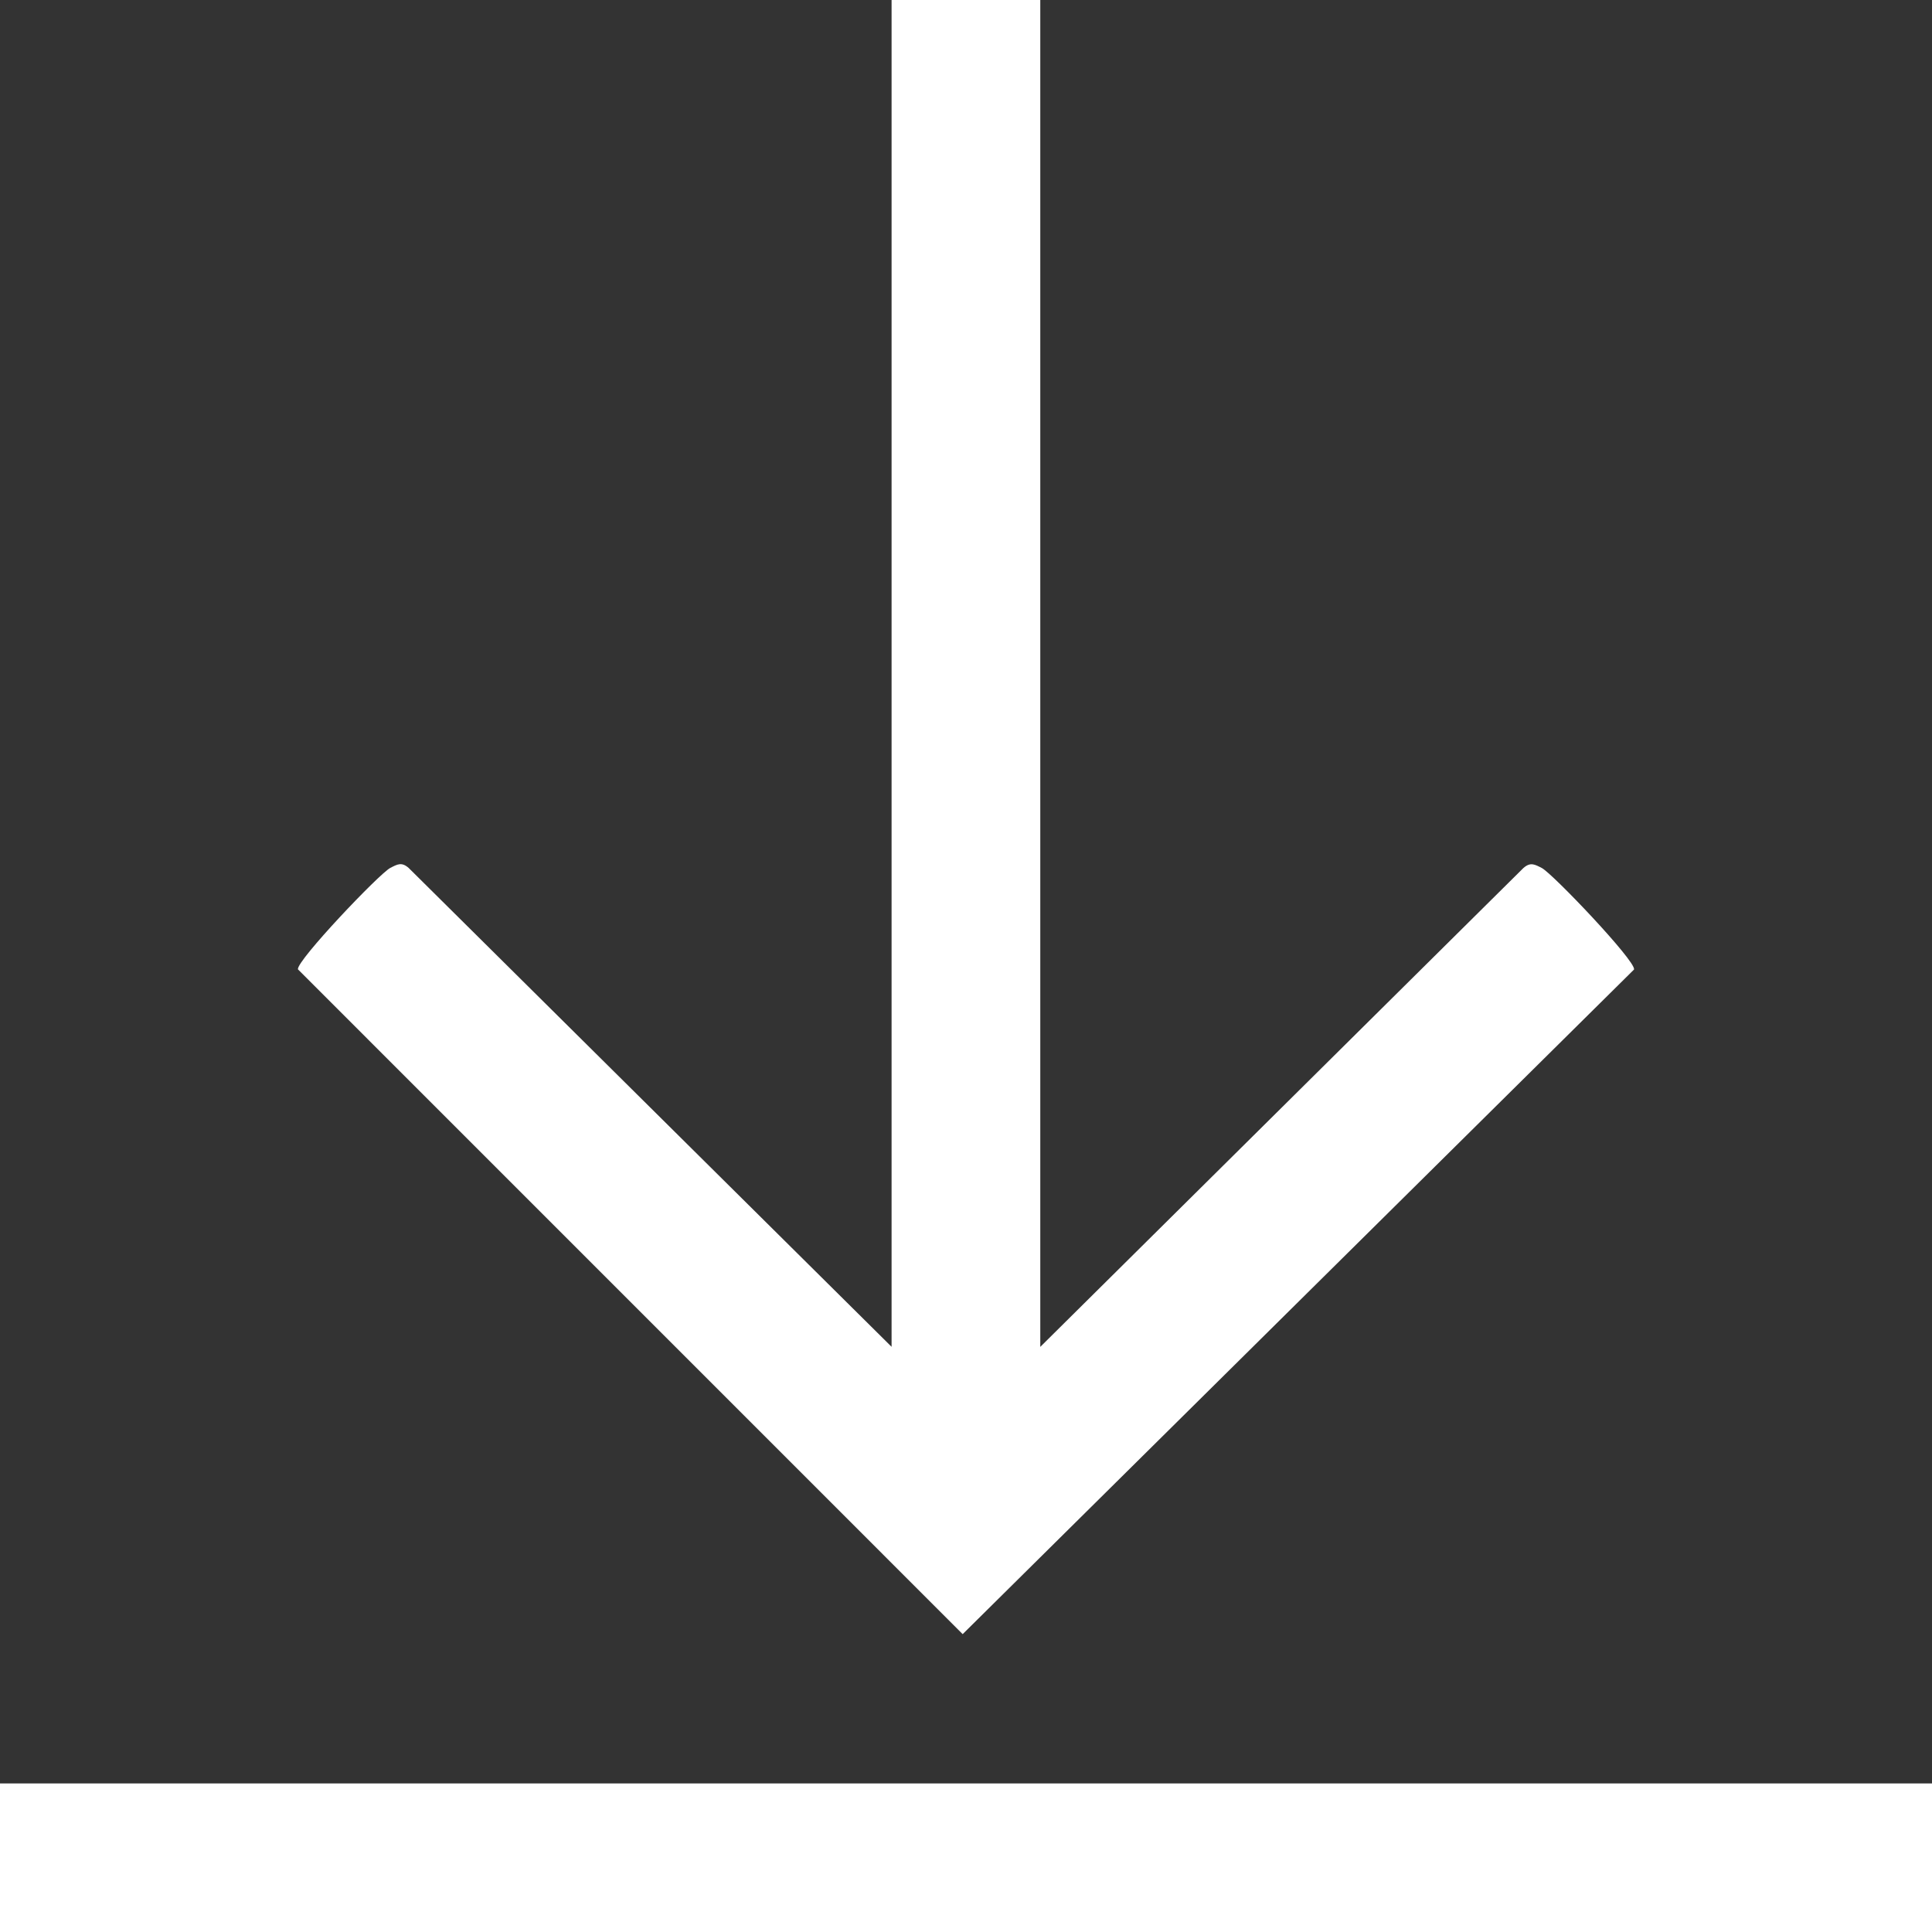 <svg width="29" height="29" viewBox="0 0 29 29" fill="none" xmlns="http://www.w3.org/2000/svg">
<rect x="0" y="0" width="29" height="29" fill="#333333" stroke="none"/>
<path d="M15.615 0V20.217L22.867 13.029C22.972 12.937 23.036 12.974 23.143 13.029C23.305 13.113 24.551 14.421 24.528 14.552L14.45 24.529L4.472 14.55C4.45 14.42 5.695 13.112 5.858 13.028C5.965 12.973 6.028 12.935 6.134 13.028L13.383 20.216V0H15.615Z" fill="white"/>
<path d="M29 26.77H0V29H29V26.77Z" fill="white"/>
</svg>
